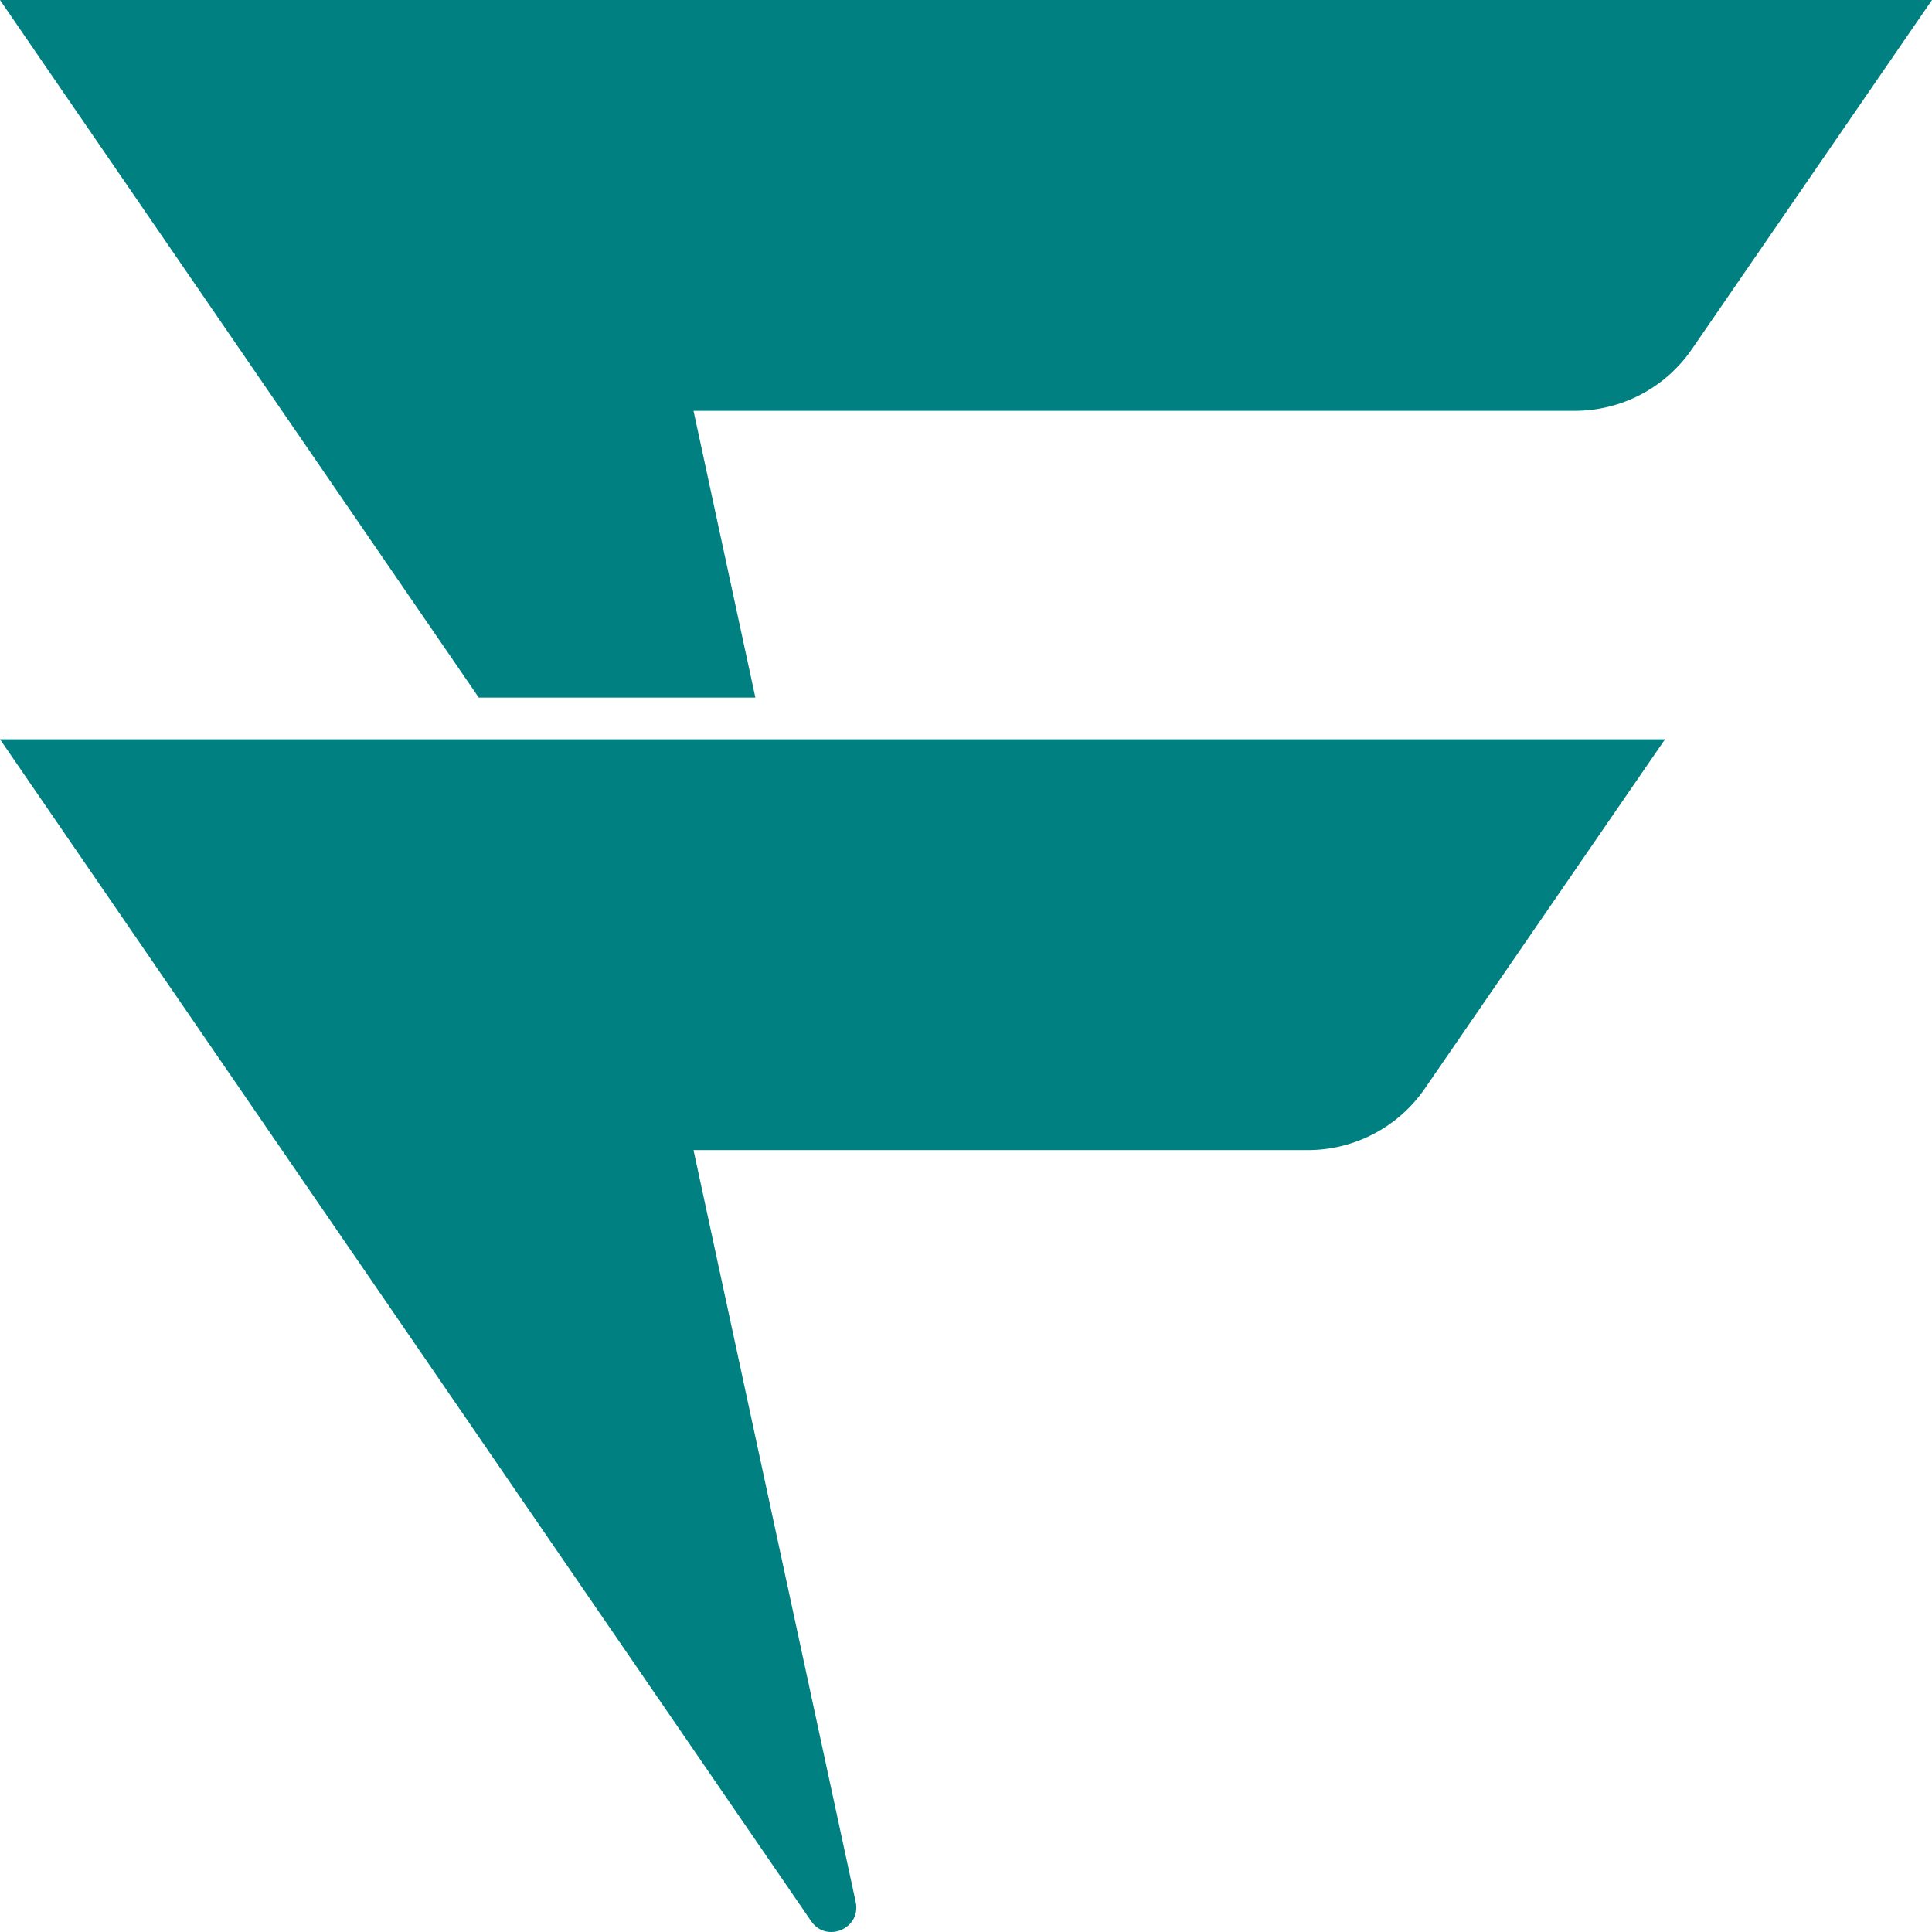 <svg width="160" height="160" viewBox="0 0 160 160" fill="none" xmlns="http://www.w3.org/2000/svg">
<path d="M0 61.224L67.178 159.103C68.448 160.952 71.339 159.706 70.865 157.513L57.434 95.246H108.307C112.195 95.246 115.832 93.324 118.024 90.112L137.89 61.224H0Z" fill="#008080"/>
<path d="M62.557 57.771L57.434 34.022H130.417C134.305 34.022 137.942 32.1 140.134 28.888L160 0H0L39.651 57.771H62.557Z" fill="#008080"/>
</svg>
